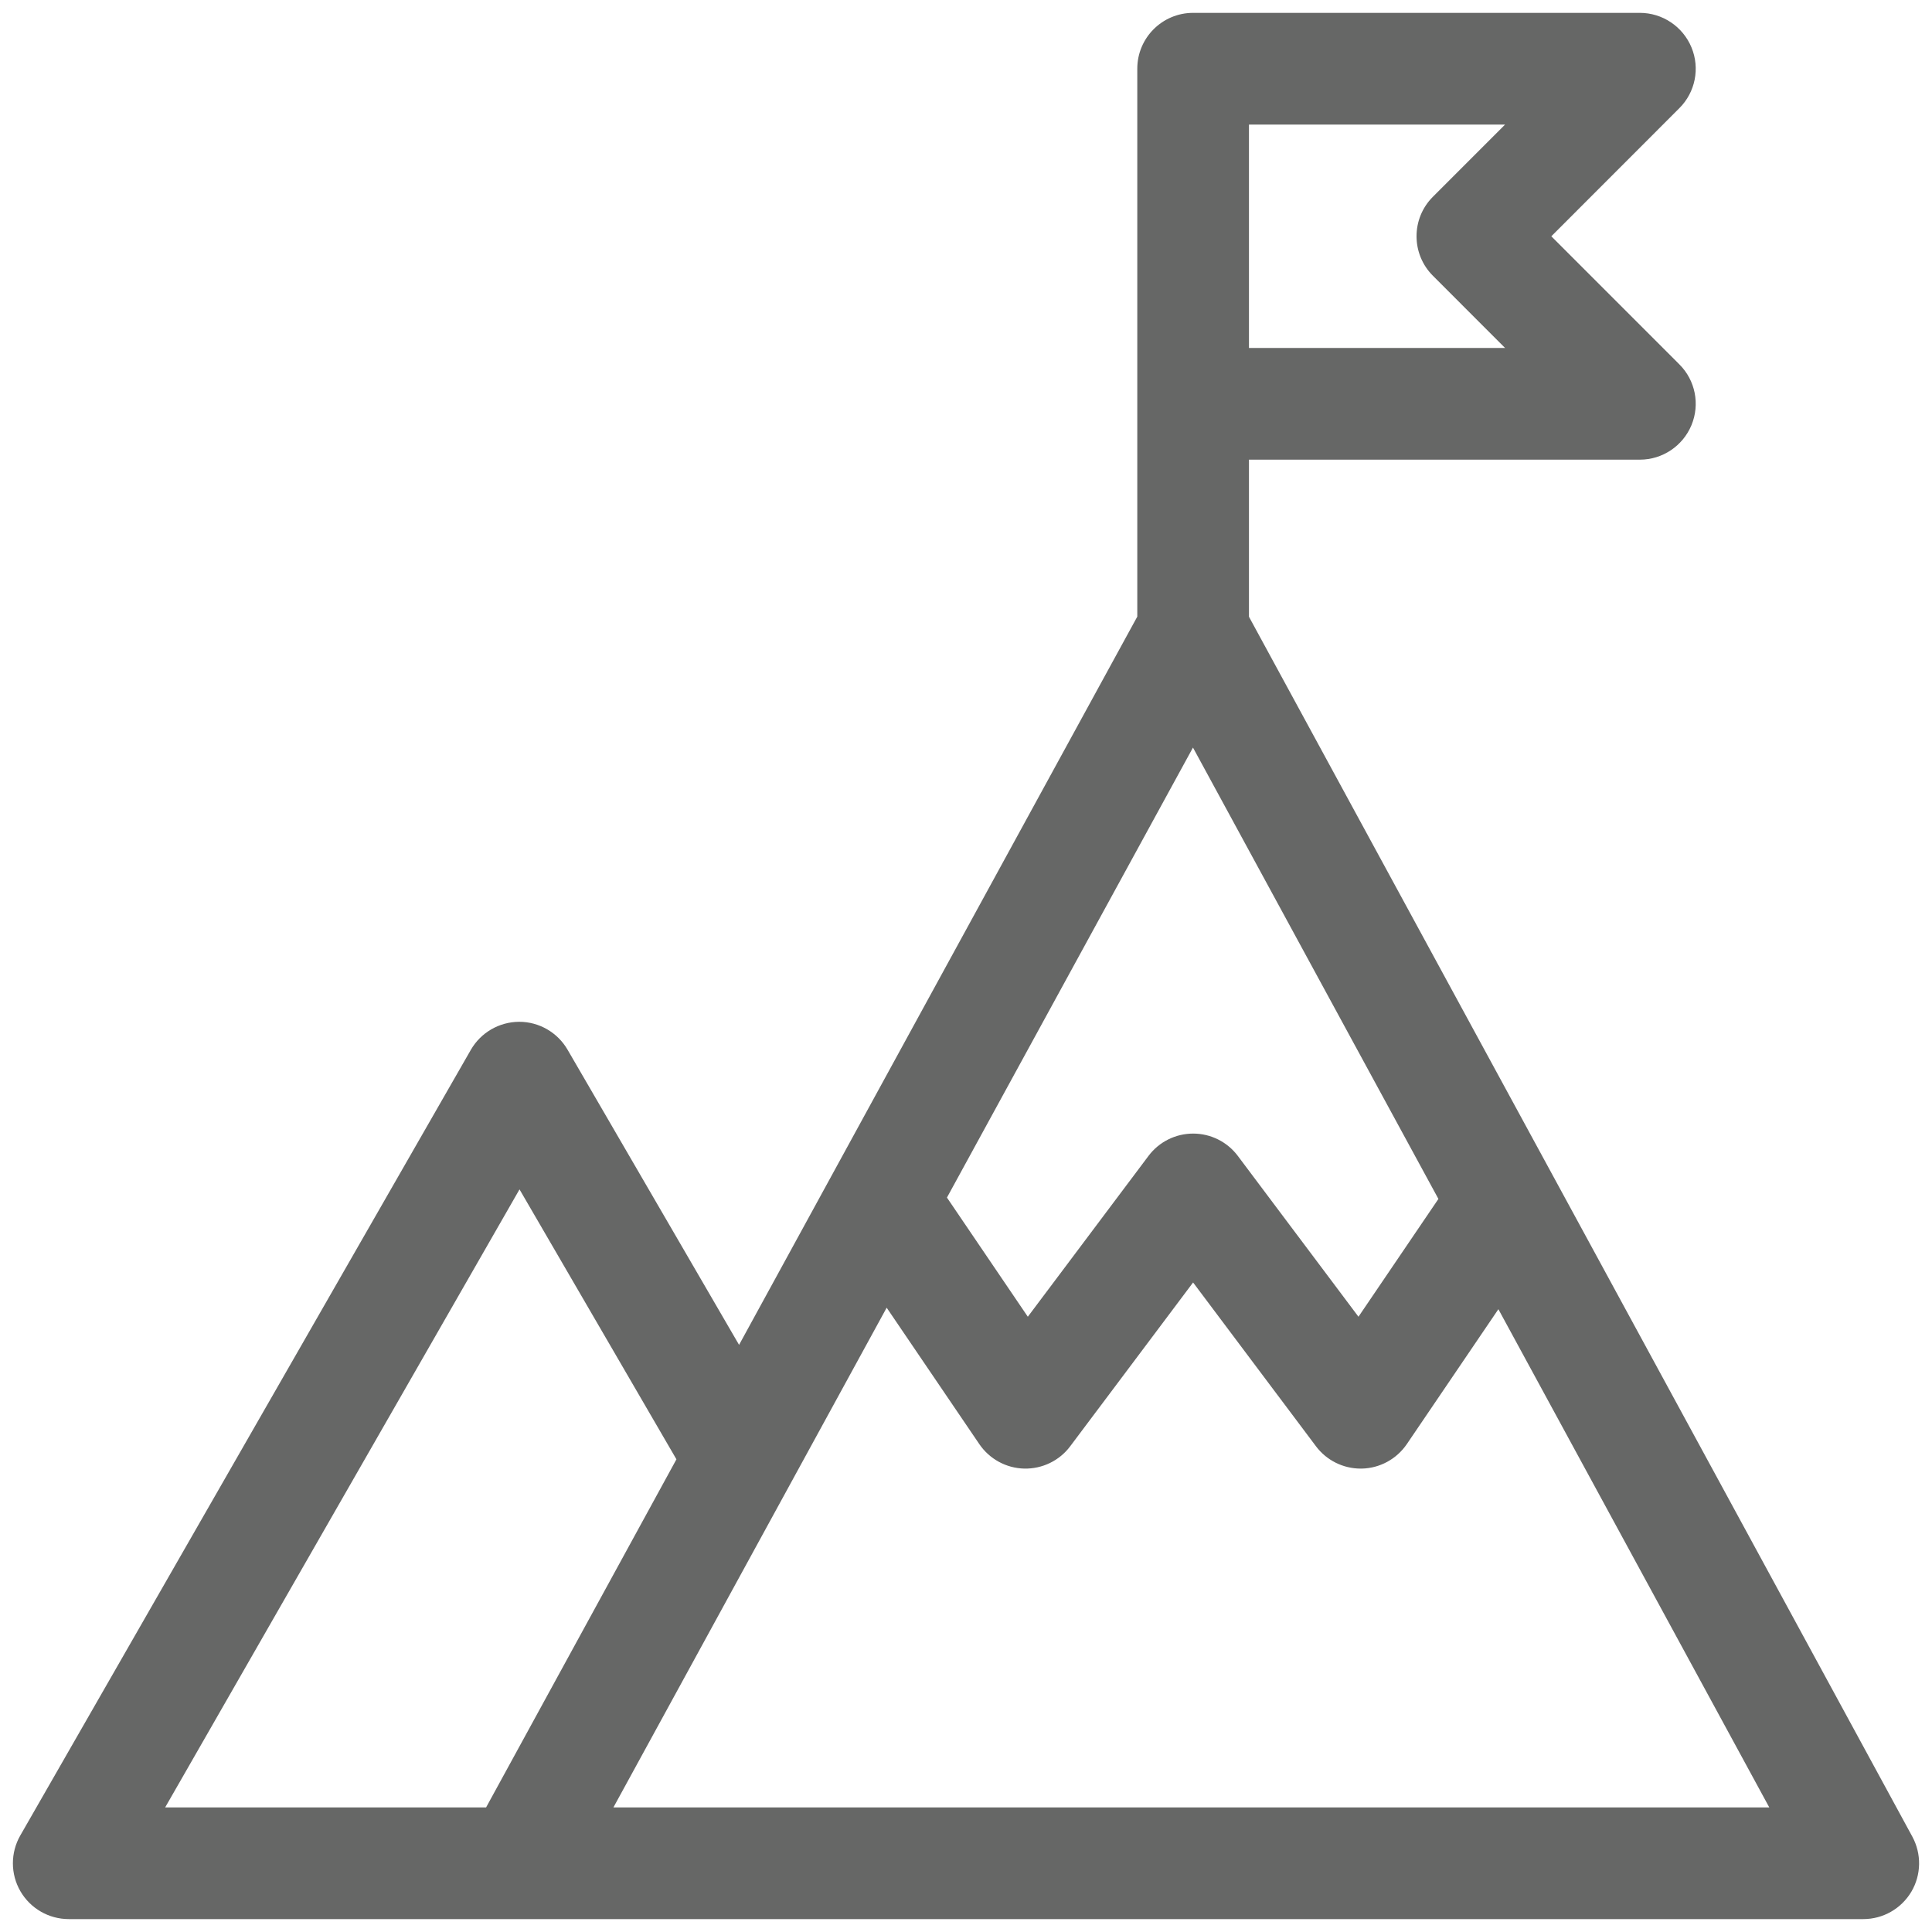 <?xml version="1.0" encoding="utf-8"?>
<!-- Generator: Adobe Illustrator 14.0.0, SVG Export Plug-In . SVG Version: 6.00 Build 43363)  -->
<!DOCTYPE svg PUBLIC "-//W3C//DTD SVG 1.1//EN" "http://www.w3.org/Graphics/SVG/1.1/DTD/svg11.dtd">
<svg version="1.1" id="Layer_1" xmlns="http://www.w3.org/2000/svg" xmlns:xlink="http://www.w3.org/1999/xlink" x="0px" y="0px"
	 width="50px" height="50px" viewBox="0 0 50 50" enable-background="new 0 0 50 50" xml:space="preserve">
<g>
	<g>
		<path fill="#666766" d="M49.491,47.532c-0.362-0.668-17.164-31.565-17.168-31.571v-4.065H42.44c0.583,0,1.111-0.353,1.335-0.893
			c0.224-0.54,0.101-1.161-0.314-1.574l-3.313-3.314L43.461,2.8c0.415-0.413,0.538-1.035,0.314-1.574
			c-0.224-0.54-0.752-0.893-1.335-0.893H30.878c-0.799,0-1.445,0.647-1.445,1.445v14.18L19.127,34.805l-4.44-7.641
			c-0.258-0.444-0.735-0.72-1.249-0.72c-0.001,0-0.003,0-0.004,0c-0.517,0.003-0.993,0.28-1.25,0.728L0.525,47.502
			C0.269,47.949,0.27,48.5,0.528,48.945c0.259,0.446,0.736,0.721,1.251,0.721c0.621,0,45.951,0,46.443,0
			c0.51,0,0.981-0.268,1.243-0.707C49.724,48.521,49.733,47.979,49.491,47.532z M32.323,3.224h6.628l-1.868,1.869
			c-0.564,0.563-0.564,1.479,0,2.043l1.868,1.869h-6.628V3.224z M30.874,19.347l6.352,11.681l-2.069,3.049l-3.122-4.162
			c-0.274-0.365-0.703-0.578-1.156-0.578c-0.454,0-0.883,0.213-1.156,0.578l-3.123,4.162l-2.093-3.084L30.874,19.347z M4.274,46.776
			l9.171-15.995l4.061,6.986l-4.926,9.009H4.274z M15.875,46.776c0.818-1.498,6.255-11.441,7.072-12.933l2.398,3.531
			c0.263,0.386,0.695,0.622,1.162,0.633c0.466,0.01,0.911-0.204,1.19-0.578l3.18-4.239l3.18,4.239
			c0.273,0.364,0.702,0.578,1.156,0.578c0.011,0,0.021,0,0.033,0c0.467-0.011,0.898-0.247,1.162-0.633l2.37-3.492l7.011,12.894
			H15.875z"/>
	</g>
</g>
</svg>
